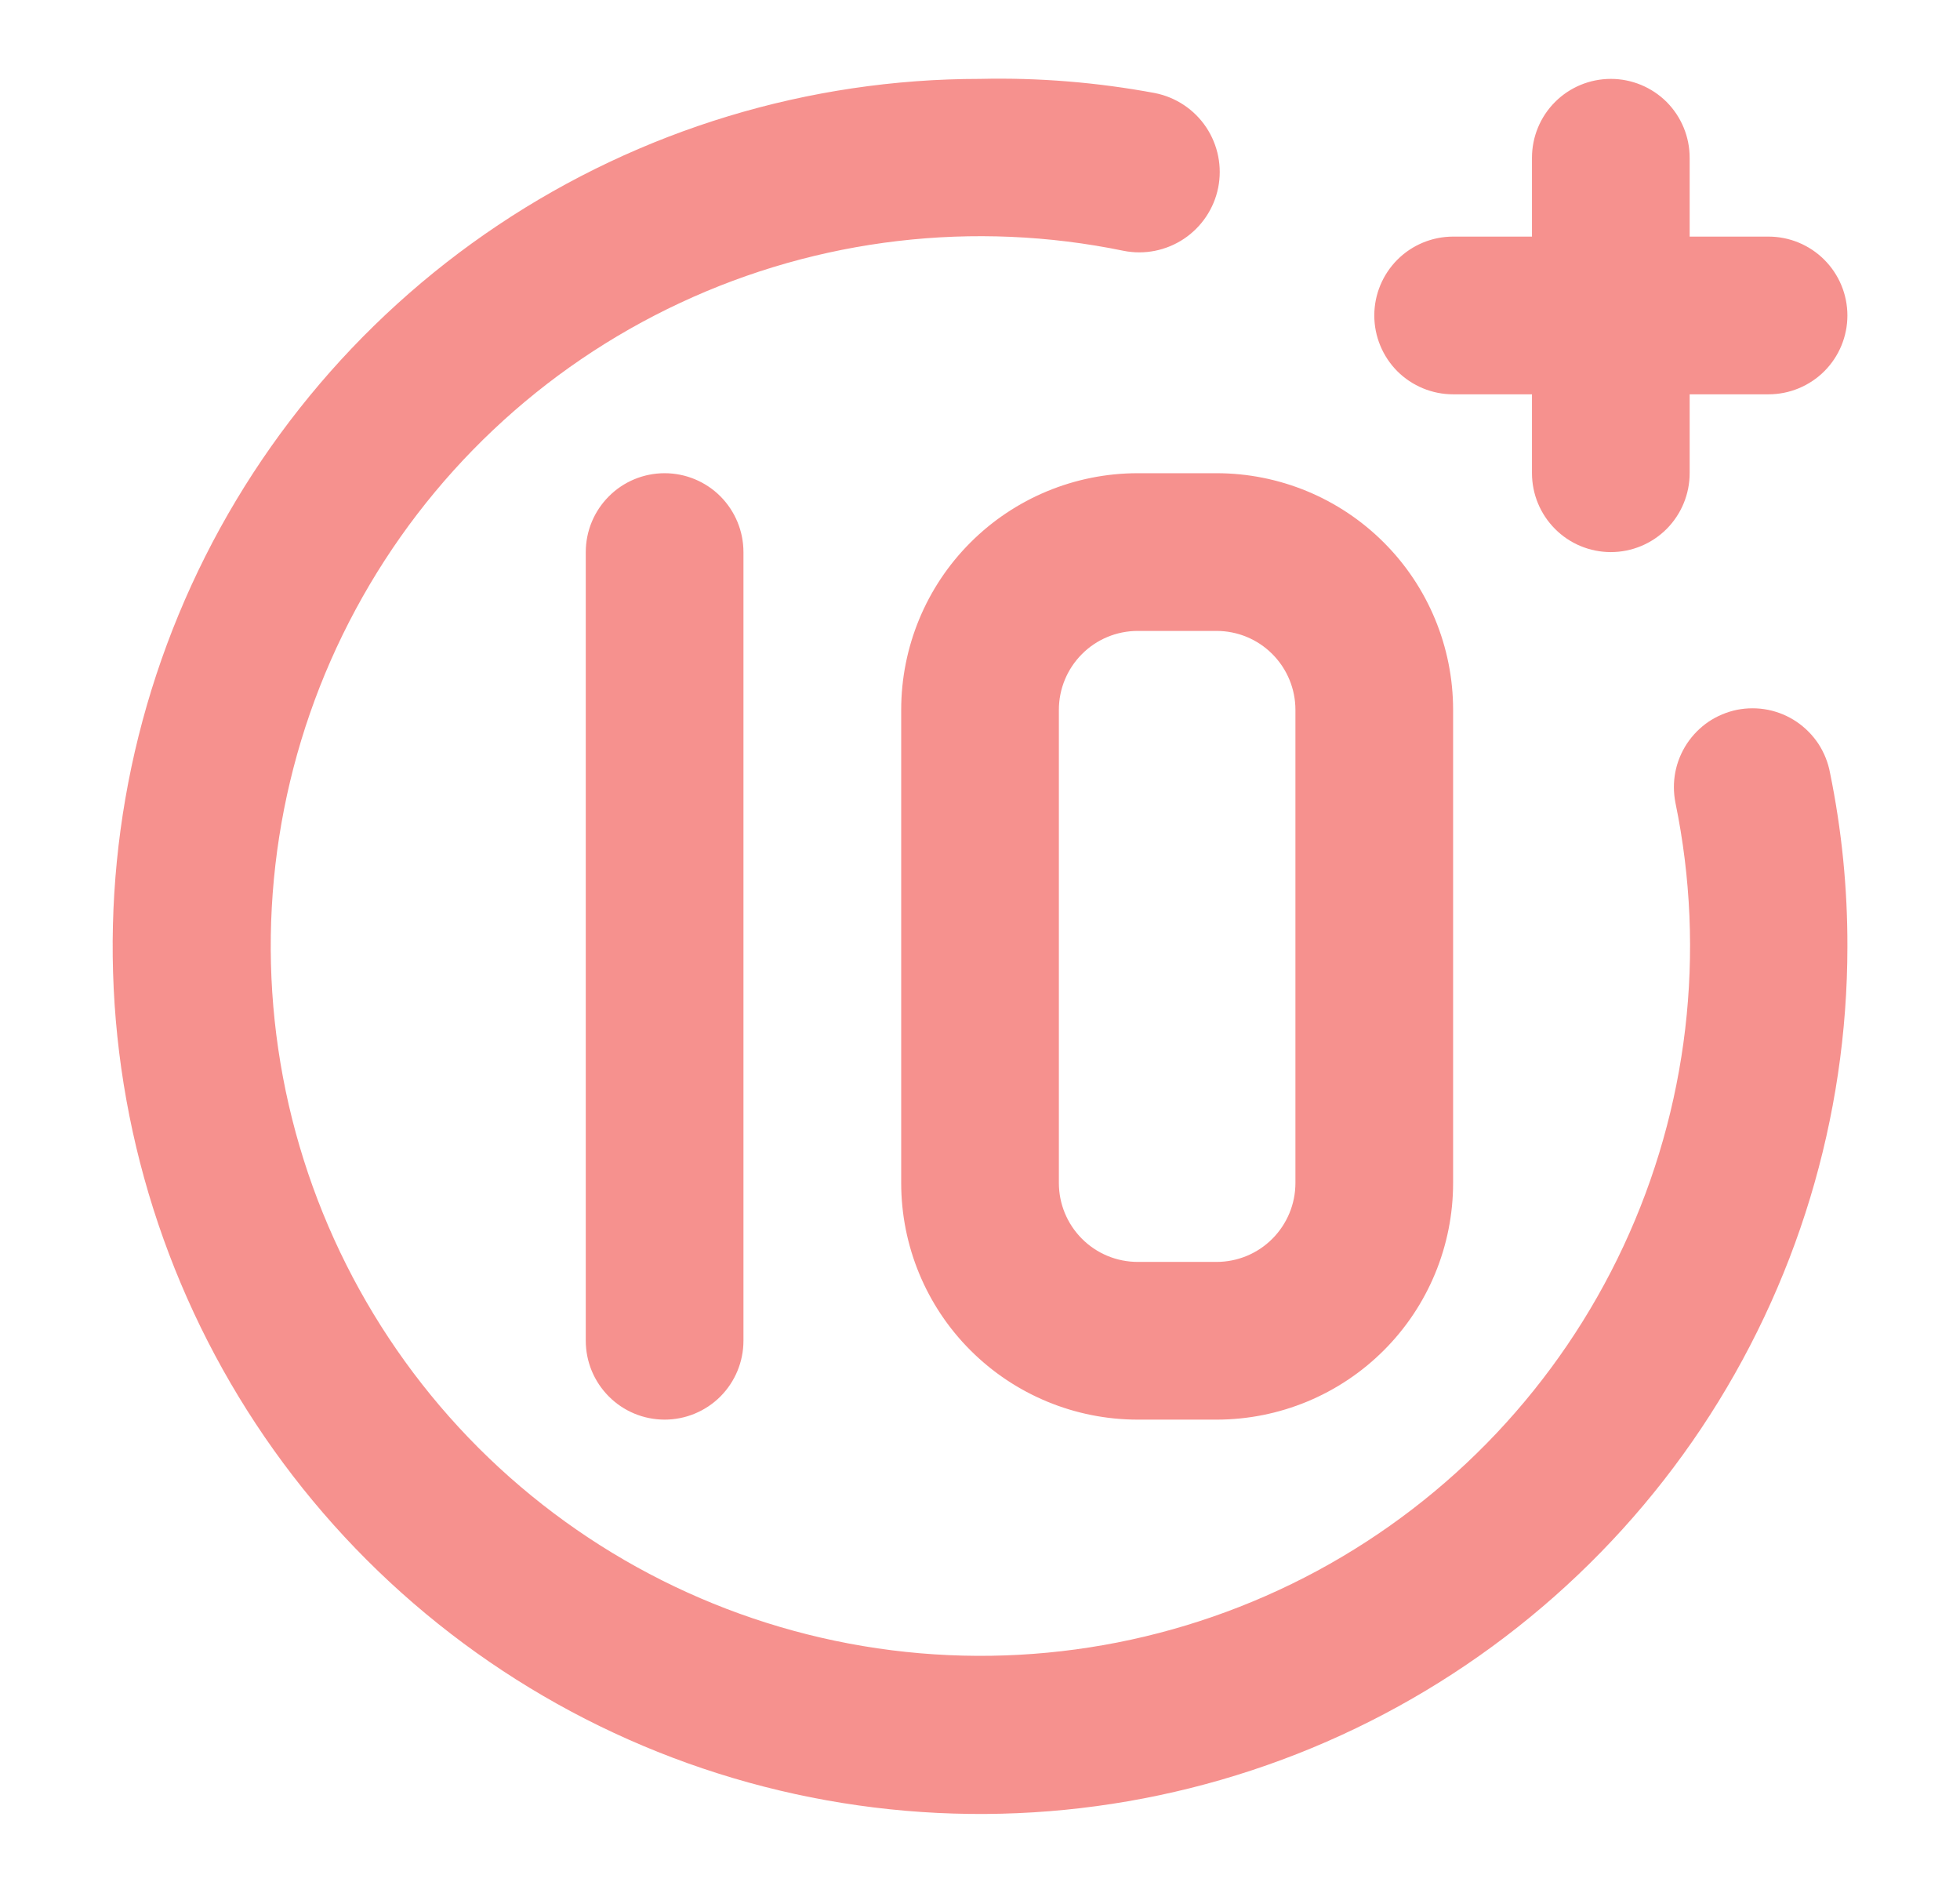 <svg width="29" height="28" viewBox="0 0 29 28" fill="none" xmlns="http://www.w3.org/2000/svg">
<g id="Age limit">
<path id="Vector" d="M21.5 5.833H22.667V7C22.667 7.309 22.79 7.606 23.009 7.825C23.227 8.044 23.524 8.167 23.834 8.167C24.143 8.167 24.44 8.044 24.659 7.825C24.877 7.606 25 7.309 25 7V5.833H26.167C26.476 5.833 26.773 5.71 26.992 5.492C27.211 5.273 27.334 4.976 27.334 4.667C27.334 4.357 27.211 4.061 26.992 3.842C26.773 3.623 26.476 3.5 26.167 3.5H25V2.333C25 2.024 24.877 1.727 24.659 1.508C24.44 1.29 24.143 1.167 23.834 1.167C23.524 1.167 23.227 1.29 23.009 1.508C22.79 1.727 22.667 2.024 22.667 2.333V3.5H21.5C21.191 3.5 20.894 3.623 20.675 3.842C20.457 4.061 20.334 4.357 20.334 4.667C20.334 4.976 20.457 5.273 20.675 5.492C20.894 5.71 21.191 5.833 21.5 5.833ZM13.334 10.5V17.5C13.334 18.428 13.702 19.319 14.359 19.975C15.015 20.631 15.905 21 16.834 21H18C18.929 21 19.819 20.631 20.475 19.975C21.132 19.319 21.5 18.428 21.5 17.5V10.5C21.5 9.572 21.132 8.681 20.475 8.025C19.819 7.369 18.929 7 18 7H16.834C15.905 7 15.015 7.369 14.359 8.025C13.702 8.681 13.334 9.572 13.334 10.5ZM19.167 10.5V17.5C19.167 17.809 19.044 18.106 18.825 18.325C18.607 18.544 18.31 18.667 18 18.667H16.834C16.524 18.667 16.227 18.544 16.009 18.325C15.79 18.106 15.667 17.809 15.667 17.5V10.5C15.667 10.191 15.79 9.894 16.009 9.675C16.227 9.456 16.524 9.333 16.834 9.333H18C18.31 9.333 18.607 9.456 18.825 9.675C19.044 9.894 19.167 10.191 19.167 10.5ZM25.7 10.5C25.55 10.531 25.407 10.591 25.28 10.676C25.154 10.762 25.045 10.872 24.96 11C24.876 11.128 24.817 11.271 24.788 11.421C24.759 11.572 24.76 11.726 24.79 11.877C25.246 14.089 24.976 16.389 24.02 18.436C23.065 20.482 21.475 22.166 19.487 23.238C17.498 24.309 15.218 24.711 12.983 24.383C10.748 24.055 8.679 23.016 7.081 21.419C5.484 19.822 4.445 17.752 4.117 15.518C3.789 13.283 4.191 11.002 5.263 9.014C6.334 7.025 8.018 5.435 10.065 4.48C12.111 3.524 14.411 3.254 16.624 3.71C16.933 3.772 17.254 3.708 17.517 3.533C17.779 3.358 17.962 3.086 18.024 2.777C18.086 2.467 18.022 2.146 17.847 1.883C17.672 1.621 17.4 1.439 17.09 1.377C16.236 1.218 15.369 1.147 14.5 1.167C11.962 1.167 9.481 1.919 7.371 3.329C5.26 4.74 3.615 6.744 2.644 9.089C1.673 11.434 1.418 14.014 1.914 16.504C2.409 18.993 3.631 21.28 5.426 23.075C7.221 24.869 9.507 26.092 11.997 26.587C14.486 27.082 17.067 26.828 19.411 25.857C21.756 24.885 23.761 23.24 25.171 21.13C26.581 19.019 27.334 16.538 27.334 14C27.336 13.138 27.25 12.278 27.077 11.433C27.049 11.281 26.991 11.136 26.907 11.006C26.822 10.877 26.712 10.765 26.584 10.678C26.456 10.591 26.312 10.531 26.16 10.5C26.008 10.47 25.852 10.47 25.7 10.5ZM8.667 8.167V19.833C8.667 20.143 8.79 20.439 9.009 20.658C9.227 20.877 9.524 21 9.834 21C10.143 21 10.44 20.877 10.659 20.658C10.877 20.439 11 20.143 11 19.833V8.167C11 7.857 10.877 7.561 10.659 7.342C10.44 7.123 10.143 7 9.834 7C9.524 7 9.227 7.123 9.009 7.342C8.79 7.561 8.667 7.857 8.667 8.167Z" fill="#F2635E" fill-opacity="0.7"/>
</g>
</svg>
